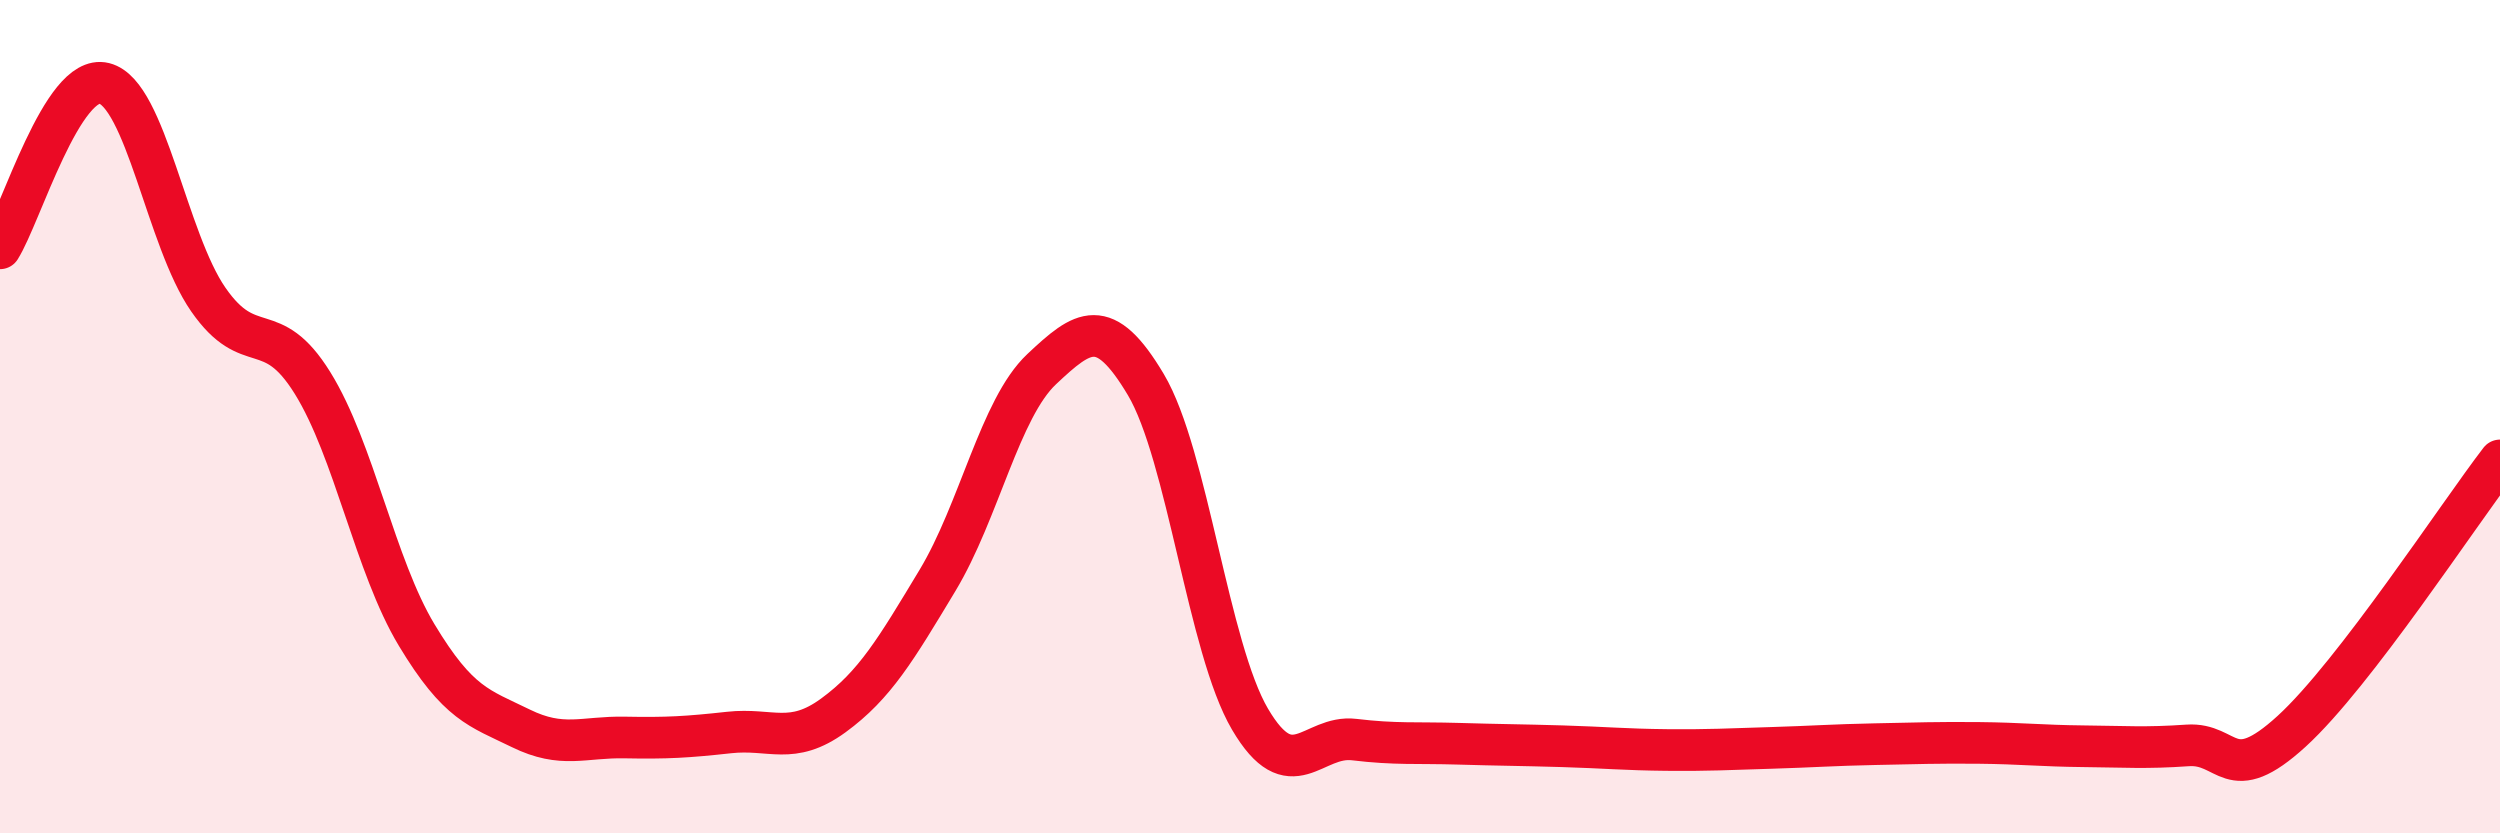 
    <svg width="60" height="20" viewBox="0 0 60 20" xmlns="http://www.w3.org/2000/svg">
      <path
        d="M 0,5.96 C 0.5,5.17 1.5,1.75 2.5,2 C 3.5,2.25 4,5.75 5,7.19 C 6,8.63 6.5,7.58 7.5,9.19 C 8.5,10.8 9,13.58 10,15.24 C 11,16.9 11.5,16.99 12.5,17.48 C 13.5,17.97 14,17.68 15,17.7 C 16,17.72 16.5,17.69 17.5,17.58 C 18.5,17.47 19,17.9 20,17.17 C 21,16.44 21.5,15.59 22.5,13.93 C 23.5,12.27 24,9.8 25,8.86 C 26,7.92 26.5,7.55 27.5,9.23 C 28.5,10.91 29,15.56 30,17.26 C 31,18.96 31.5,17.63 32.5,17.75 C 33.5,17.87 34,17.82 35,17.85 C 36,17.88 36.5,17.88 37.5,17.91 C 38.5,17.94 39,17.99 40,18 C 41,18.01 41.5,17.98 42.5,17.95 C 43.5,17.92 44,17.88 45,17.86 C 46,17.84 46.5,17.82 47.5,17.83 C 48.5,17.84 49,17.9 50,17.91 C 51,17.92 51.5,17.96 52.5,17.89 C 53.5,17.82 53.5,18.92 55,17.55 C 56.5,16.18 59,12.35 60,11.05L60 20L0 20Z"
        fill="#EB0A25"
        opacity="0.1"
        stroke-linecap="round"
        stroke-linejoin="round"
      />
      <path
        d="M 0,5.96 C 0.5,5.17 1.5,1.75 2.5,2 C 3.5,2.25 4,5.75 5,7.19 C 6,8.63 6.5,7.58 7.5,9.19 C 8.5,10.8 9,13.58 10,15.24 C 11,16.9 11.5,16.99 12.5,17.48 C 13.5,17.97 14,17.68 15,17.7 C 16,17.72 16.5,17.69 17.5,17.58 C 18.5,17.47 19,17.9 20,17.17 C 21,16.44 21.5,15.59 22.5,13.93 C 23.5,12.27 24,9.8 25,8.86 C 26,7.92 26.5,7.55 27.5,9.23 C 28.5,10.91 29,15.56 30,17.26 C 31,18.96 31.5,17.63 32.5,17.75 C 33.5,17.87 34,17.82 35,17.85 C 36,17.88 36.5,17.88 37.5,17.91 C 38.5,17.94 39,17.99 40,18 C 41,18.01 41.5,17.98 42.5,17.95 C 43.5,17.92 44,17.88 45,17.86 C 46,17.84 46.5,17.82 47.5,17.83 C 48.5,17.84 49,17.9 50,17.91 C 51,17.92 51.5,17.96 52.5,17.89 C 53.5,17.82 53.5,18.92 55,17.55 C 56.5,16.18 59,12.35 60,11.05"
        stroke="#EB0A25"
        stroke-width="1"
        fill="none"
        stroke-linecap="round"
        stroke-linejoin="round"
      />
    </svg>
  